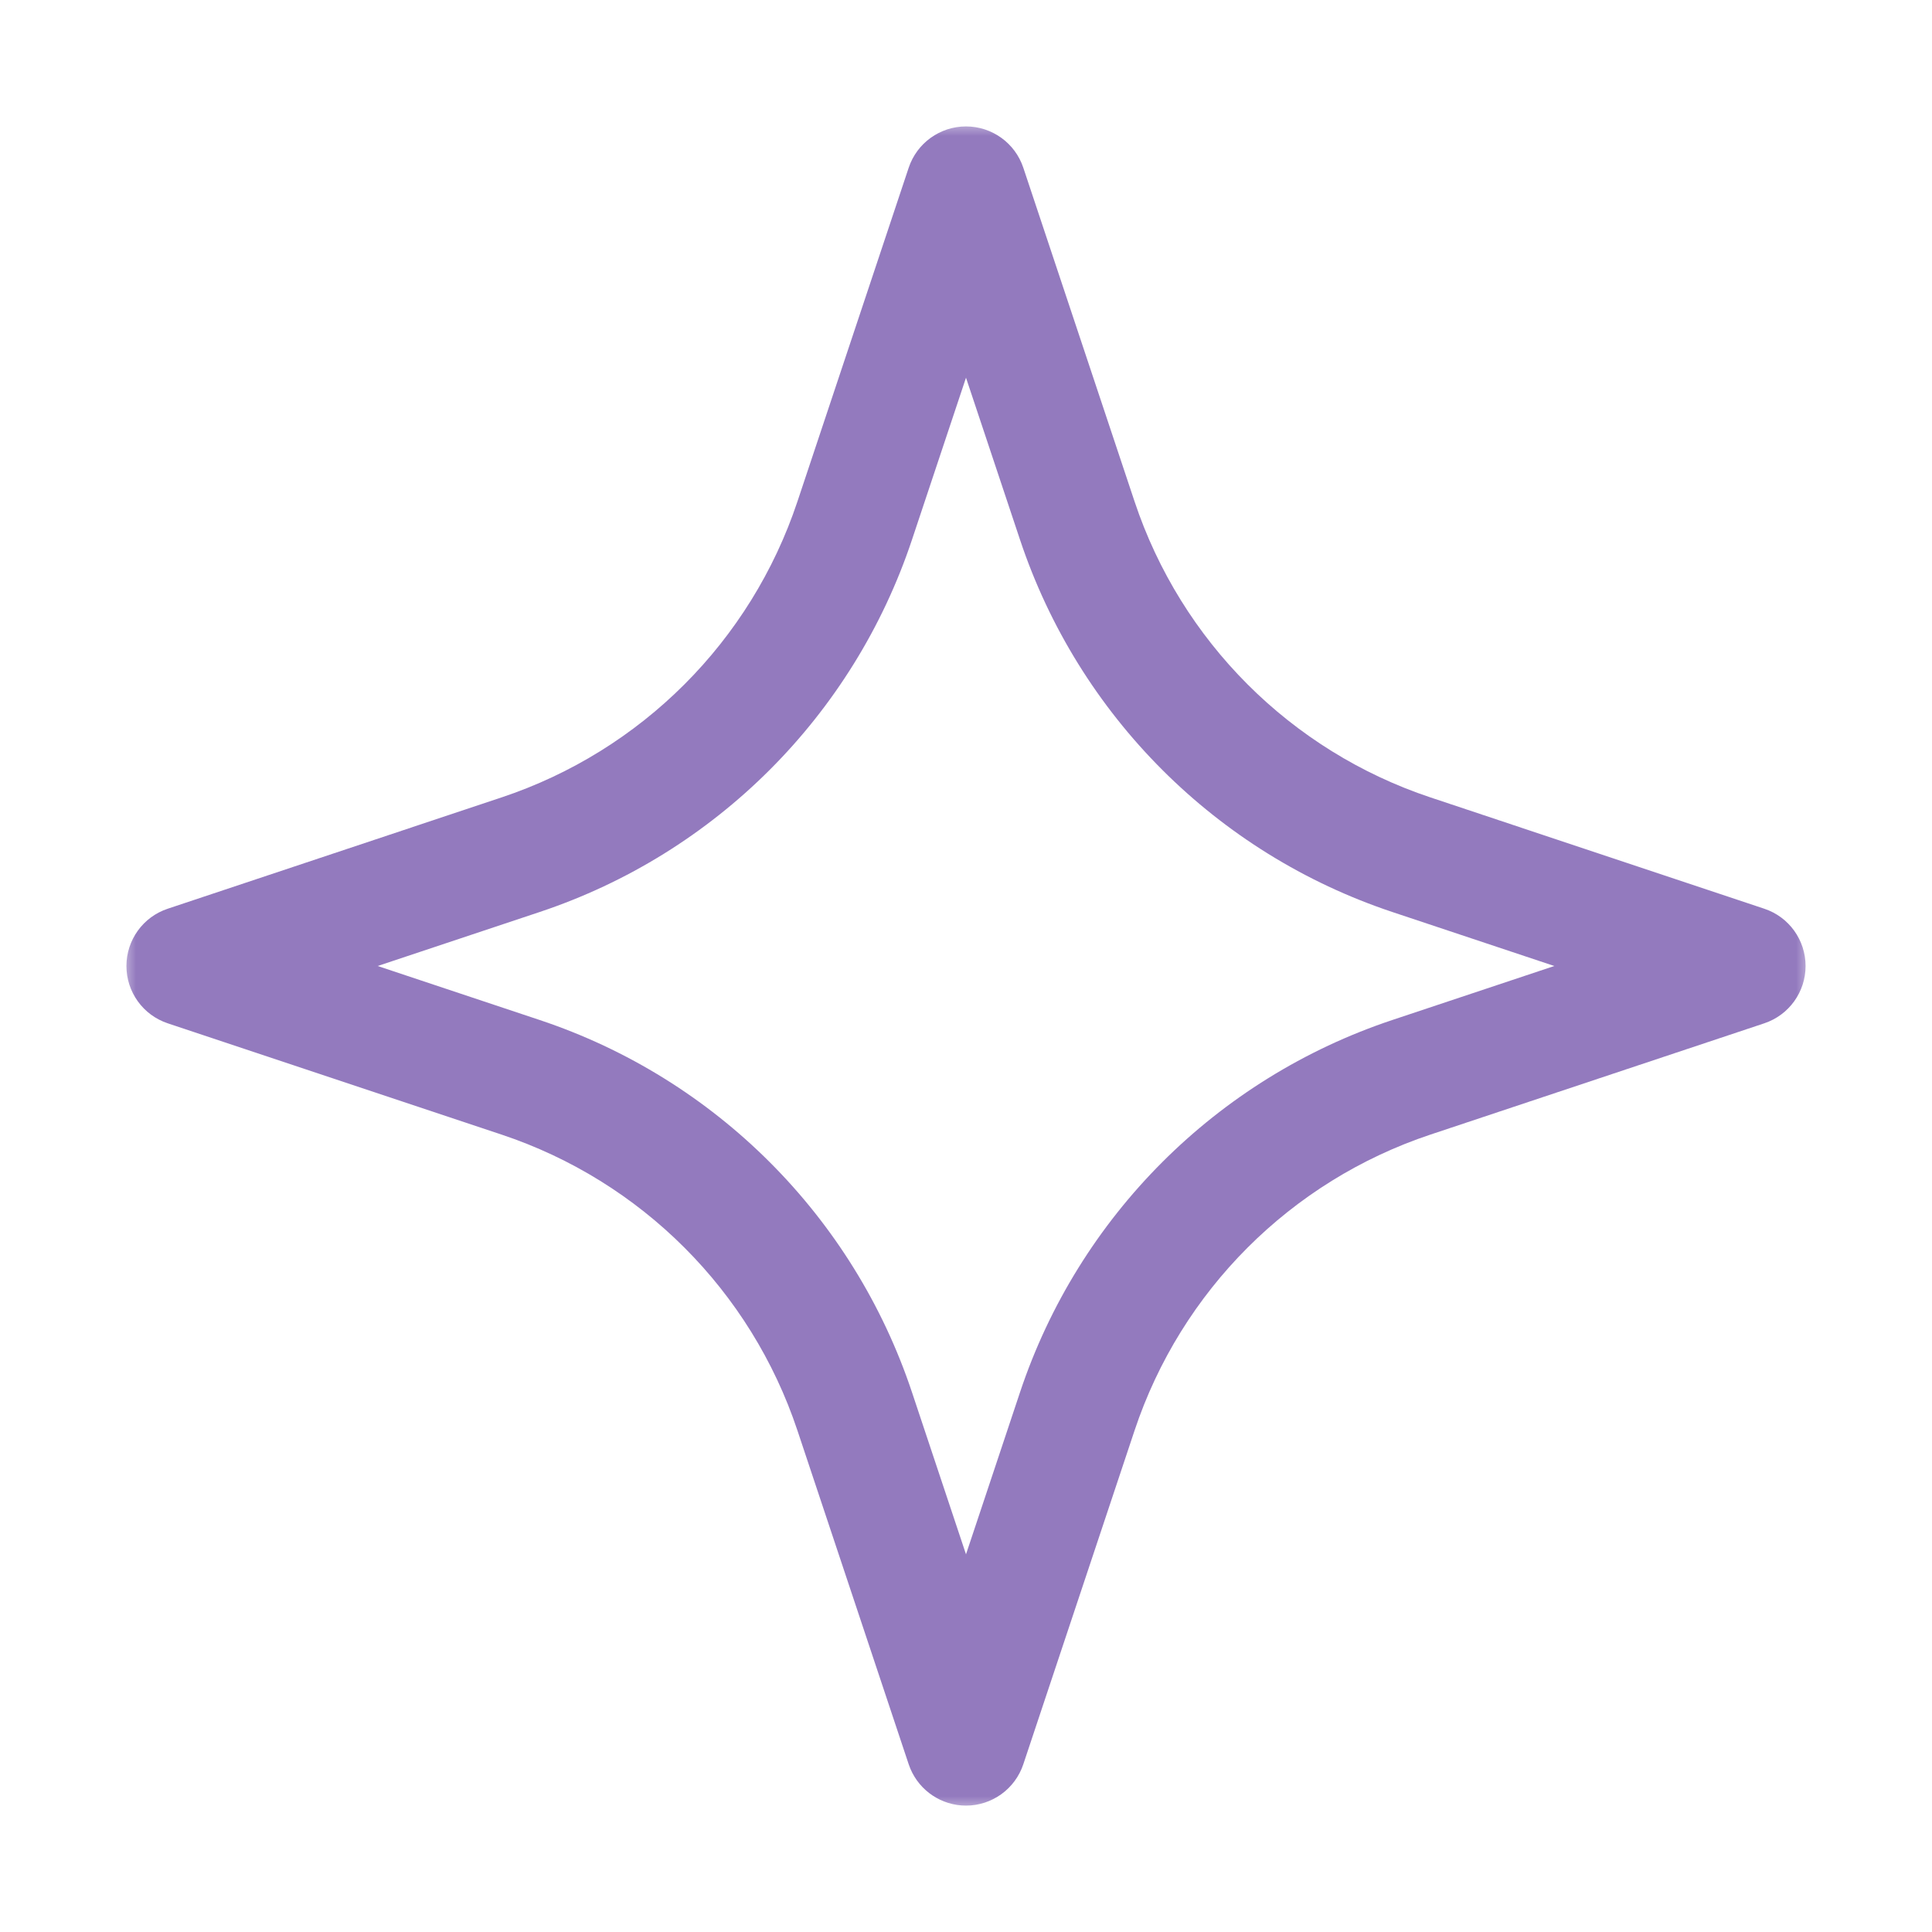 <svg width="64" height="64" viewBox="0 0 64 64" fill="none" xmlns="http://www.w3.org/2000/svg">
<mask id="mask0_39_3813" style="mask-type:luminance" maskUnits="userSpaceOnUse" x="4" y="4" width="56" height="56">
<path d="M4 4H60V60H4V4Z" fill="white"/>
</mask>
<g mask="url(#mask0_39_3813)">
<path fill-rule="evenodd" clip-rule="evenodd" d="M32 59.813C32.861 59.813 33.625 59.262 33.898 58.445L37.584 47.387C39.127 42.758 42.758 39.127 47.387 37.584L58.445 33.898C59.262 33.625 59.812 32.861 59.812 32C59.812 31.139 59.262 30.375 58.445 30.103L47.387 26.416C42.758 24.873 39.127 21.242 37.584 16.613L33.898 5.555C33.625 4.738 32.861 4.188 32 4.188C31.139 4.188 30.375 4.738 30.102 5.555L26.416 16.613C24.873 21.242 21.242 24.873 16.613 26.416L5.555 30.103C4.738 30.375 4.188 31.139 4.188 32C4.188 32.861 4.738 33.625 5.555 33.898L16.613 37.584C21.242 39.127 24.873 42.758 26.416 47.387L30.102 58.445L30.159 58.595C30.471 59.328 31.193 59.813 32 59.813ZM30.211 46.122C28.27 40.299 23.701 35.73 17.878 33.789L12.511 32L17.878 30.211C23.701 28.27 28.27 23.701 30.211 17.878L32 12.512L33.789 17.878C35.73 23.701 40.299 28.27 46.122 30.211L51.488 32L46.122 33.789C40.299 35.73 35.73 40.299 33.789 46.122L32 51.489L30.211 46.122Z" fill="#937ABE"/>
</g>
</svg>
